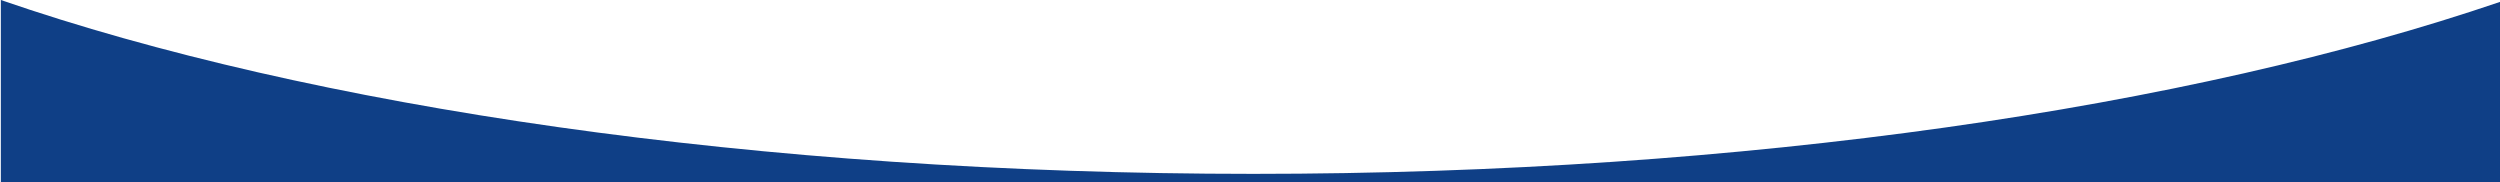 <?xml version="1.0" encoding="utf-8"?>
<!-- Generator: Adobe Illustrator 22.1.0, SVG Export Plug-In . SVG Version: 6.00 Build 0)  -->
<svg version="1.1" id="Layer_1" xmlns:serif="http://www.serif.com/"
	 xmlns="http://www.w3.org/2000/svg" xmlns:xlink="http://www.w3.org/1999/xlink" x="0px" y="0px" viewBox="0 0 1190.6 86.8"
	 style="enable-background:new 0 0 1190.6 86.8;" xml:space="preserve">
<style type="text/css">
	.st0{fill:#0F3F86;}
</style>
<path id="hero-curve-dark-blue" class="st0" d="M0.4,86.8V0C148,50.9,360.7,82.8,596.9,82.8c234.8,0,446.2-31.6,593.7-81.9v85.8H0.4
	L0.4,86.8z"/>
</svg>
